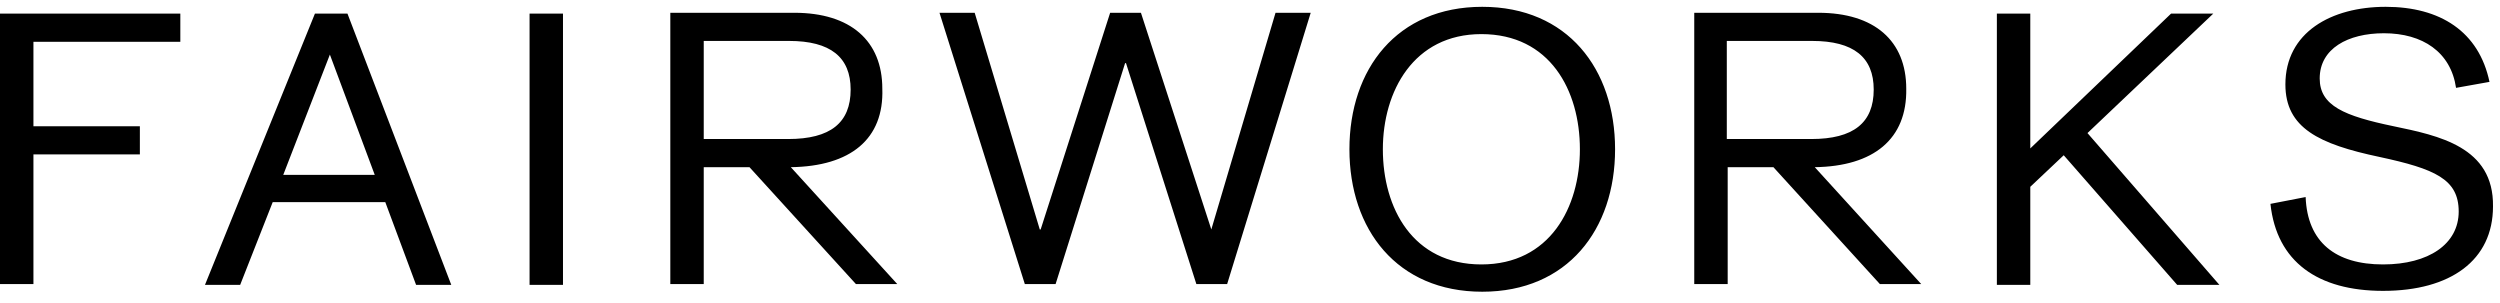 <svg width="190" height="23" viewBox="0 0 190 23" fill="none" xmlns="http://www.w3.org/2000/svg">
<path d="M181.913 9.594C178.169 8.816 176.297 8.038 176.297 5.963C176.297 3.694 178.437 2.527 181.178 2.527C184.12 2.527 186.259 3.954 186.66 6.677L189.201 6.223C188.398 2.398 185.457 0.518 181.312 0.518C177.167 0.518 173.69 2.462 173.69 6.417C173.69 9.724 176.231 10.955 180.844 11.928C185.055 12.835 186.861 13.614 186.861 16.077C186.861 18.541 184.588 20.097 181.111 20.097C177.501 20.097 175.361 18.411 175.228 14.975L172.554 15.493C173.022 19.902 176.164 22.106 181.111 22.106C186.259 22.106 189.468 19.772 189.468 15.688C189.535 11.15 185.323 10.307 181.913 9.594ZM168.208 1.036H164.999L154.302 11.28V1.036H151.762V21.652H154.302V14.197L156.843 11.798L165.467 21.652H168.676L158.648 10.113L168.208 1.036ZM131.304 10.566H137.655C140.864 10.566 142.402 9.335 142.402 6.806C142.402 4.343 140.864 3.111 137.722 3.111H131.237V10.566H131.304ZM137.923 12.706L146.012 21.588H142.87L134.78 12.706H131.304V21.588H128.763V0.971H138.19C142.469 0.971 144.875 3.111 144.875 6.741C144.942 10.566 142.402 12.641 137.923 12.706ZM120.072 11.344C120.072 6.871 117.799 2.592 112.584 2.592C107.436 2.592 105.097 6.936 105.097 11.344C105.097 15.818 107.37 20.097 112.584 20.097C117.799 20.097 120.072 15.753 120.072 11.344ZM122.746 11.344C122.746 17.439 119.136 22.171 112.651 22.171C106.166 22.171 102.556 17.439 102.556 11.344C102.556 5.25 106.166 0.518 112.651 0.518C119.136 0.518 122.746 5.25 122.746 11.344ZM92.06 17.439L86.711 0.971H84.371L79.09 17.439H79.023L74.076 0.971H71.401L77.886 21.588H80.226L85.508 4.796H85.575L90.923 21.588H93.263L99.614 0.971H96.94L92.06 17.439ZM53.551 10.566H59.902C63.111 10.566 64.649 9.335 64.649 6.806C64.649 4.343 63.111 3.111 59.969 3.111H53.484V10.566H53.551ZM60.103 12.706L68.192 21.588H65.05L56.961 12.706H53.484V21.588H50.944V0.971H60.37C64.649 0.971 67.056 3.111 67.056 6.741C67.19 10.566 64.649 12.641 60.103 12.706ZM40.247 21.652H42.787V1.036H40.247V21.652ZM28.48 13.289L25.071 4.148L21.527 13.289H28.48ZM26.408 1.036L34.297 21.652H31.623L29.283 15.364H20.725L18.252 21.652H15.577L23.934 1.036H26.408ZM0 1.036H13.705V3.176H2.541V9.594H10.63V11.733H2.541V21.588H0V1.036Z" fill="black"/>
</svg>
